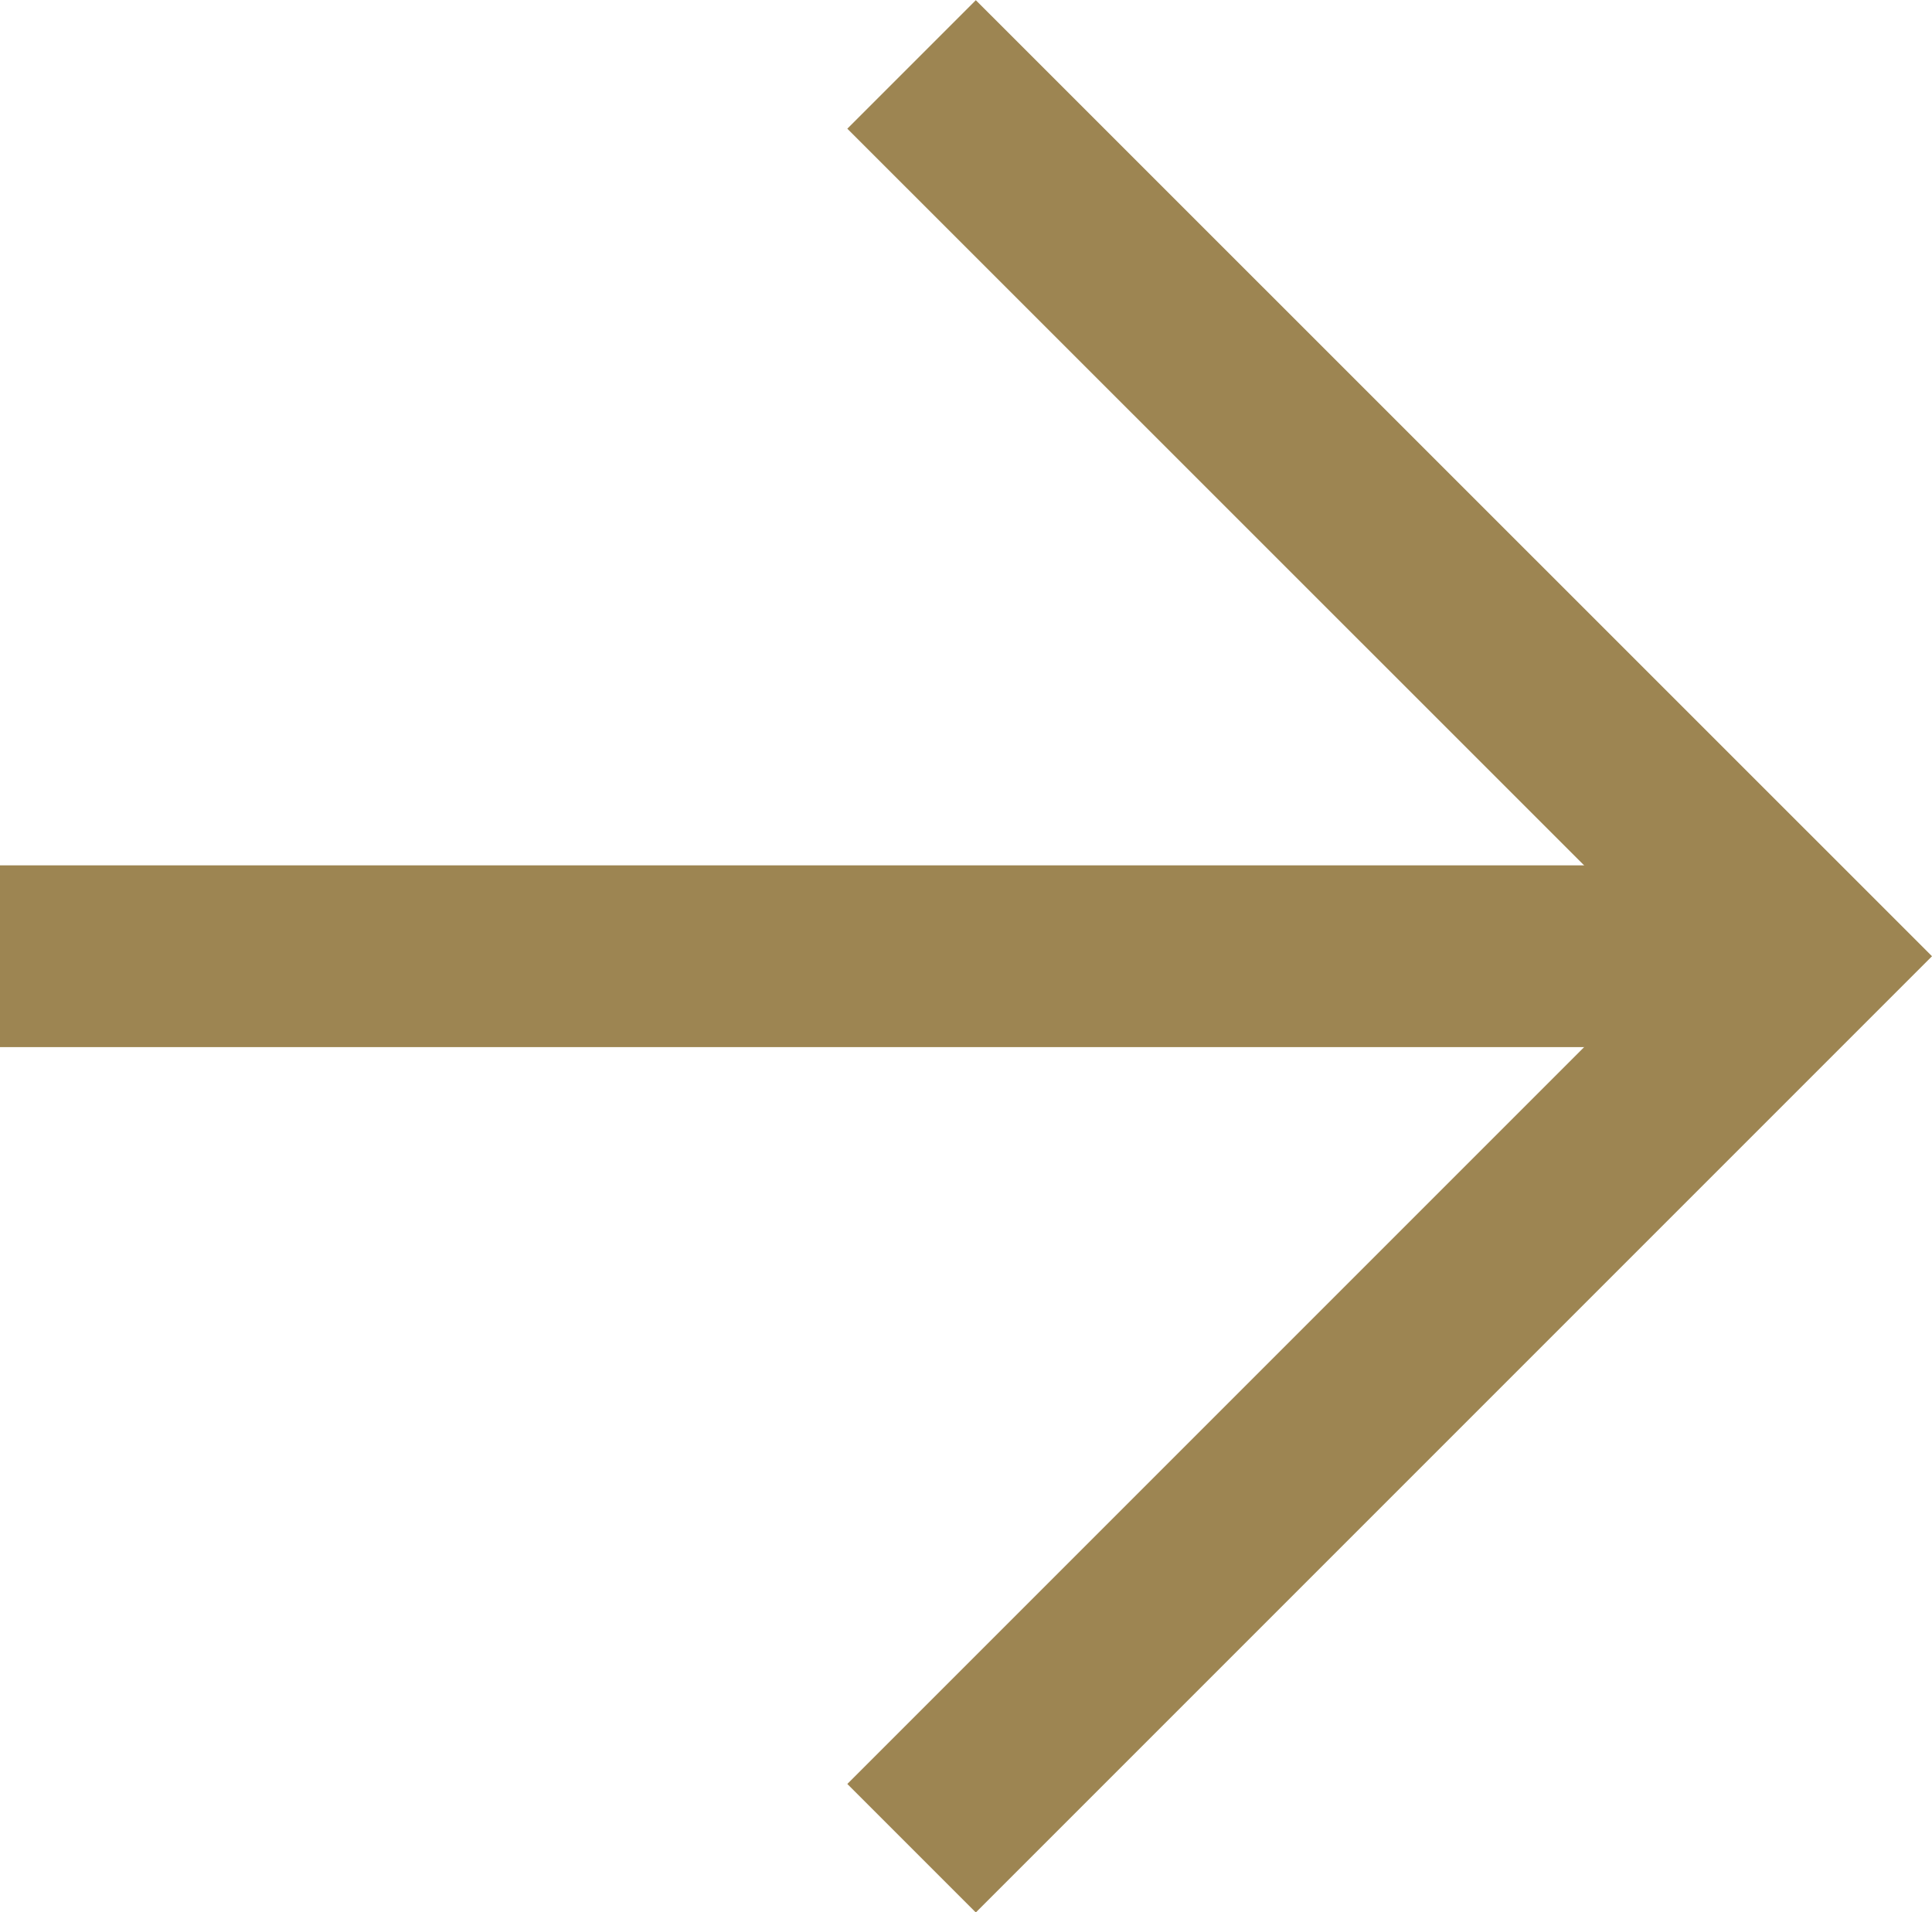 <?xml version="1.0" encoding="UTF-8"?>
<svg xmlns="http://www.w3.org/2000/svg" viewBox="0 0 10.63 10.521">
  <g fill="#9d8552" data-name="Groupe 246">
    <path d="M0 4.761h9.986v1H0Z" data-name="Ligne 670"></path>
    <path d="m4.662 9.815 4.554-4.554L4.662.708l.707-.707 5.261 5.26-5.261 5.261Z" data-name="Tracé 100"></path>
  </g>
</svg>
